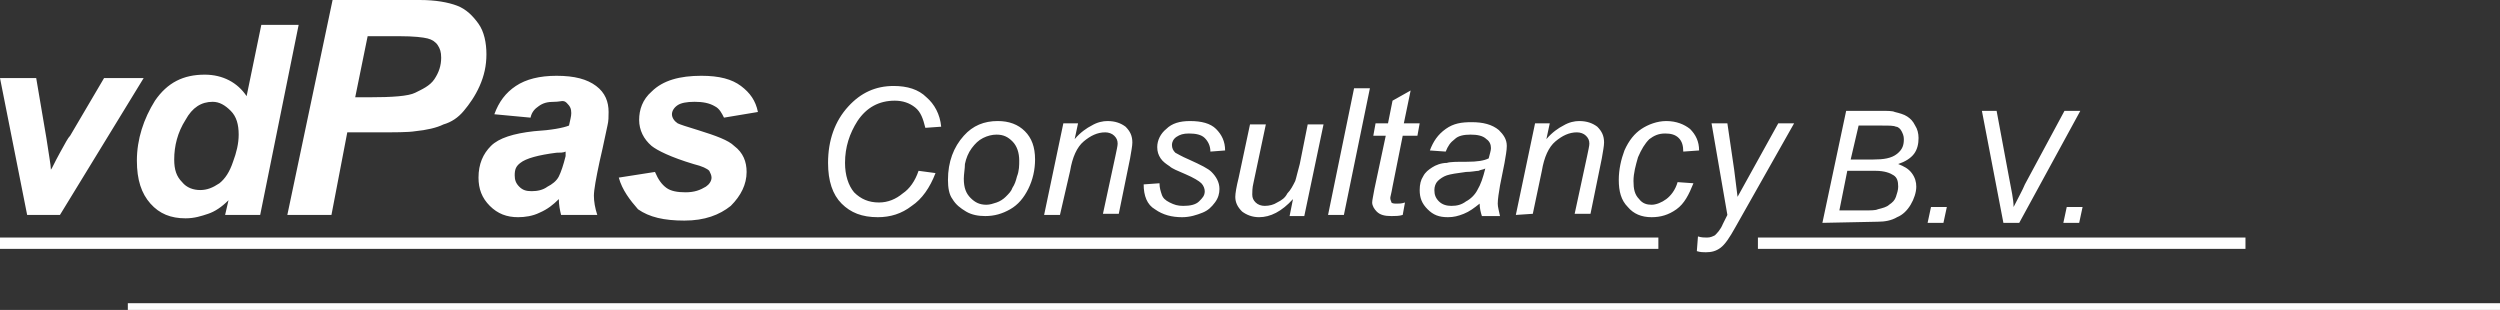 <?xml version="1.0" encoding="utf-8"?>
<!-- Generator: Adobe Illustrator 23.0.6, SVG Export Plug-In . SVG Version: 6.00 Build 0)  -->
<svg version="1.1" id="Layer_1" xmlns="http://www.w3.org/2000/svg" xmlns:xlink="http://www.w3.org/1999/xlink" x="0px" y="0px"
	 viewBox="0 0 221 27.4" style="enable-background:new 0 0 221 27.4;" xml:space="preserve">
<rect x="0" y="0" width="221" height="27.4" fill="#333333" stroke="none"/>
<style type="text/css">
	.st0{fill:#FFFFFF;}
</style>
<rect x="11.3" y="26.8" class="st0" width="209.7" height="0.7"/>
<path class="st0" d="M5.3,19H2.4L0,6.9h3.2l0.9,5.3c0.2,1.4,0.4,2.4,0.4,2.8c0.1-0.1,0.3-0.6,0.8-1.5S6,12.2,6.2,12l3-5.1h3.5
	L5.3,19L5.3,19z M23,19h-3.1l0.3-1.3c-0.6,0.6-1.2,1-1.8,1.2s-1.2,0.4-2,0.4c-1.3,0-2.3-0.4-3.1-1.3c-0.8-0.9-1.2-2.1-1.2-3.8
	c0-1.9,0.6-3.7,1.6-5.3c1.1-1.6,2.5-2.3,4.4-2.3c1.6,0,2.9,0.7,3.7,1.9l1.3-6.3h3.3L23,19L23,19z M15.4,14.1c0,0.9,0.2,1.5,0.7,2
	c0.4,0.5,1,0.7,1.6,0.7c0.6,0,1.1-0.2,1.7-0.6c0.5-0.4,0.9-1,1.2-1.9c0.3-0.8,0.5-1.6,0.5-2.4c0-0.9-0.2-1.6-0.7-2.1
	c-0.5-0.5-1-0.8-1.6-0.8c-1,0-1.8,0.5-2.4,1.6C15.7,11.7,15.4,12.9,15.4,14.1L15.4,14.1z M29.3,19h-3.9l4-19h7.7
	c1.4,0,2.5,0.2,3.3,0.5c0.8,0.3,1.4,0.9,1.9,1.6s0.7,1.7,0.7,2.7c0,1-0.2,1.9-0.6,2.8C42,8.5,41.5,9.2,41,9.8s-1.1,1-1.8,1.2
	c-0.6,0.3-1.5,0.5-2.5,0.6c-0.6,0.1-1.8,0.1-3.5,0.1h-2.5L29.3,19L29.3,19z M31.4,8.6h1.2c2.1,0,3.5-0.1,4.1-0.4S38,7.6,38.4,7
	C38.8,6.4,39,5.8,39,5.1c0-0.5-0.1-0.8-0.3-1.1c-0.2-0.3-0.5-0.5-0.9-0.6c-0.4-0.1-1.2-0.2-2.5-0.2h-2.8L31.4,8.6L31.4,8.6z
	 M46.9,10.4l-3.2-0.3c0.4-1.1,1-1.9,1.9-2.5s2.1-0.9,3.6-0.9c1.6,0,2.7,0.3,3.5,0.9c0.8,0.6,1.1,1.4,1.1,2.3c0,0.4,0,0.8-0.1,1.2
	c-0.1,0.4-0.3,1.5-0.7,3.2c-0.3,1.4-0.5,2.5-0.5,3c0,0.5,0.1,1.1,0.3,1.7h-3.2c-0.1-0.4-0.2-0.9-0.2-1.4c-0.5,0.5-1,0.9-1.7,1.2
	c-0.6,0.3-1.3,0.4-1.9,0.4c-1,0-1.8-0.3-2.5-1c-0.7-0.7-1-1.5-1-2.5c0-1.2,0.4-2.1,1.1-2.8c0.7-0.7,2-1.1,3.8-1.3
	c1.6-0.1,2.6-0.3,3.1-0.5c0.1-0.5,0.2-0.8,0.2-1.1c0-0.4-0.1-0.6-0.4-0.9S49.6,9,49,9c-0.6,0-1,0.1-1.4,0.4
	C47.3,9.6,47,9.9,46.9,10.4L46.9,10.4z M50,13.4c-0.2,0.1-0.5,0.1-0.8,0.1c-1.6,0.2-2.7,0.5-3.2,0.9c-0.4,0.3-0.5,0.6-0.5,1.1
	c0,0.4,0.1,0.7,0.4,1c0.3,0.3,0.6,0.4,1.1,0.4c0.5,0,1-0.1,1.4-0.4c0.4-0.2,0.8-0.5,1-0.9c0.2-0.4,0.4-1,0.6-1.8L50,13.4L50,13.4z
	 M54.7,15.7l3.2-0.5c0.3,0.7,0.6,1.1,1,1.4s1,0.4,1.7,0.4c0.8,0,1.3-0.2,1.8-0.5c0.3-0.2,0.5-0.5,0.5-0.8c0-0.2-0.1-0.4-0.2-0.6
	c-0.2-0.2-0.6-0.4-1.4-0.6c-2-0.6-3.2-1.2-3.7-1.6c-0.7-0.6-1.1-1.4-1.1-2.3s0.3-1.8,1.1-2.5c1-1,2.5-1.4,4.4-1.4
	c1.6,0,2.7,0.3,3.5,0.9c0.8,0.6,1.3,1.3,1.5,2.3l-3,0.5c-0.2-0.4-0.4-0.8-0.8-1c-0.5-0.3-1.1-0.4-1.8-0.4c-0.7,0-1.2,0.1-1.5,0.3
	c-0.3,0.2-0.5,0.5-0.5,0.8s0.2,0.6,0.5,0.8c0.2,0.1,0.8,0.3,1.8,0.6c1.6,0.5,2.7,0.9,3.2,1.4c0.8,0.6,1.1,1.4,1.1,2.3
	c0,1.1-0.5,2.1-1.4,3c-1,0.8-2.3,1.3-4.1,1.3s-3.1-0.3-4.1-1C55.7,17.7,55,16.8,54.7,15.7L54.7,15.7z M81.2,15.1l1.5,0.2
	c-0.5,1.3-1.2,2.3-2.1,2.9c-0.9,0.7-1.9,1-3,1c-1.4,0-2.4-0.4-3.2-1.2c-0.8-0.8-1.2-2-1.2-3.6c0-2,0.6-3.7,1.8-5
	c1.1-1.2,2.4-1.8,4-1.8c1.2,0,2.2,0.3,2.9,1c0.7,0.6,1.2,1.5,1.3,2.6l-1.4,0.1c-0.2-0.8-0.4-1.4-0.9-1.8c-0.5-0.4-1.1-0.6-1.8-0.6
	c-1.4,0-2.5,0.6-3.3,1.8c-0.7,1.1-1.1,2.3-1.1,3.7c0,1.1,0.3,2,0.8,2.6c0.6,0.6,1.3,0.9,2.2,0.9c0.8,0,1.5-0.3,2.1-0.8
	C80.4,16.7,80.9,16,81.2,15.1L81.2,15.1z M83.8,15.9c0-1.6,0.5-2.9,1.4-3.9c0.8-0.9,1.8-1.3,3-1.3c1,0,1.8,0.3,2.4,0.9
	c0.6,0.6,0.9,1.4,0.9,2.5c0,0.9-0.2,1.8-0.6,2.6c-0.4,0.8-0.9,1.4-1.6,1.8c-0.7,0.4-1.4,0.6-2.2,0.6c-0.6,0-1.2-0.1-1.7-0.4
	c-0.5-0.3-0.9-0.6-1.2-1.1C83.9,17.2,83.8,16.6,83.8,15.9L83.8,15.9z M85.2,15.8c0,0.8,0.2,1.3,0.6,1.7c0.4,0.4,0.8,0.6,1.4,0.6
	c0.3,0,0.6-0.1,0.9-0.2s0.6-0.3,0.8-0.5c0.3-0.3,0.5-0.5,0.6-0.8c0.2-0.3,0.3-0.6,0.4-1c0.2-0.5,0.2-1,0.2-1.4
	c0-0.7-0.2-1.3-0.6-1.7c-0.4-0.4-0.8-0.6-1.4-0.6c-0.4,0-0.8,0.1-1.2,0.3c-0.4,0.2-0.7,0.5-1,0.9c-0.3,0.4-0.5,0.9-0.6,1.4
	C85.3,14.9,85.2,15.4,85.2,15.8L85.2,15.8z M92.3,19l1.7-8.1h1.3l-0.3,1.4c0.5-0.6,1.1-1,1.5-1.2c0.5-0.3,1-0.4,1.4-0.4
	c0.7,0,1.2,0.2,1.6,0.5c0.4,0.4,0.6,0.8,0.6,1.4c0,0.3-0.1,0.8-0.2,1.4l-1,4.9h-1.4l1.1-5.1c0.1-0.5,0.2-0.9,0.2-1.1
	c0-0.3-0.1-0.5-0.3-0.7s-0.5-0.3-0.8-0.3c-0.7,0-1.3,0.3-1.9,0.8c-0.6,0.5-1,1.4-1.2,2.6L93.7,19L92.3,19L92.3,19z M101.1,16.3
	l1.4-0.1c0,0.4,0.1,0.7,0.2,1s0.3,0.5,0.7,0.7s0.7,0.3,1.2,0.3c0.6,0,1.1-0.1,1.4-0.4c0.3-0.3,0.5-0.5,0.5-0.9
	c0-0.2-0.1-0.5-0.3-0.7c-0.2-0.2-0.7-0.5-1.4-0.8c-0.7-0.3-1.2-0.5-1.4-0.7c-0.3-0.2-0.6-0.4-0.8-0.7c-0.2-0.3-0.3-0.6-0.3-1
	c0-0.6,0.3-1.2,0.8-1.6c0.5-0.5,1.2-0.7,2.1-0.7c1,0,1.8,0.2,2.3,0.7s0.8,1.1,0.8,1.9l-1.3,0.1c0-0.5-0.2-0.9-0.5-1.2
	c-0.3-0.3-0.8-0.4-1.4-0.4c-0.5,0-0.8,0.1-1.1,0.3c-0.3,0.2-0.4,0.5-0.4,0.7c0,0.3,0.1,0.5,0.3,0.7c0.2,0.1,0.5,0.3,1.2,0.6
	c1.1,0.5,1.7,0.8,2,1.1c0.4,0.4,0.7,0.9,0.7,1.5c0,0.4-0.1,0.8-0.4,1.2c-0.3,0.4-0.6,0.7-1.1,0.9c-0.5,0.2-1.1,0.4-1.8,0.4
	c-0.9,0-1.7-0.2-2.4-0.7C101.4,18.1,101.1,17.3,101.1,16.3L101.1,16.3z M114.3,17.6c-1,1.1-2,1.6-3,1.6c-0.6,0-1.1-0.2-1.5-0.5
	c-0.4-0.4-0.6-0.8-0.6-1.3c0-0.3,0.1-0.9,0.3-1.7l1-4.7h1.4l-1.1,5.2c-0.1,0.4-0.1,0.8-0.1,1c0,0.3,0.1,0.5,0.3,0.7
	c0.2,0.2,0.5,0.3,0.8,0.3c0.4,0,0.8-0.1,1.1-0.3c0.4-0.2,0.7-0.4,0.9-0.8c0.3-0.3,0.5-0.7,0.7-1.1c0.1-0.3,0.2-0.8,0.4-1.5l0.7-3.5
	h1.4l-1.7,8.1H114L114.3,17.6L114.3,17.6z M117.4,19l2.3-11.2h1.4L118.8,19H117.4L117.4,19z M124.2,17.9l-0.2,1.1
	c-0.3,0.1-0.7,0.1-1,0.1c-0.6,0-1-0.1-1.3-0.4c-0.2-0.2-0.4-0.5-0.4-0.8c0-0.2,0.1-0.6,0.2-1.2l1-4.7h-1.1l0.2-1.1h1.1l0.4-2
	l1.6-0.9l-0.6,2.9h1.4l-0.2,1.1h-1.3l-0.9,4.5c-0.1,0.6-0.2,0.9-0.2,1c0,0.2,0.1,0.3,0.1,0.4c0.1,0.1,0.3,0.1,0.5,0.1
	C123.7,18,123.9,18,124.2,17.9L124.2,17.9z M130.8,18c-0.5,0.4-0.9,0.7-1.4,0.9s-0.9,0.3-1.4,0.3c-0.8,0-1.3-0.2-1.8-0.7
	s-0.7-1-0.7-1.7c0-0.5,0.1-0.9,0.3-1.2c0.2-0.4,0.5-0.6,0.8-0.8s0.8-0.4,1.3-0.4c0.3-0.1,0.9-0.1,1.8-0.1c0.9,0,1.5-0.1,1.9-0.3
	c0.1-0.4,0.2-0.7,0.2-0.9c0-0.3-0.1-0.6-0.4-0.8c-0.3-0.3-0.8-0.4-1.4-0.4c-0.6,0-1.1,0.1-1.4,0.4c-0.4,0.3-0.6,0.6-0.8,1.1
	l-1.4-0.1c0.3-0.8,0.7-1.4,1.4-1.9s1.4-0.6,2.3-0.6c1,0,1.8,0.2,2.4,0.7c0.4,0.4,0.7,0.8,0.7,1.4c0,0.4-0.1,0.9-0.2,1.5l-0.4,2
	c-0.1,0.6-0.2,1.2-0.2,1.6c0,0.3,0.1,0.6,0.2,1.1H131C130.9,18.8,130.8,18.4,130.8,18L130.8,18z M131.3,14.9
	c-0.2,0.1-0.4,0.1-0.6,0.2c-0.2,0-0.6,0.1-1.1,0.1c-0.8,0.1-1.4,0.2-1.7,0.3c-0.3,0.1-0.6,0.3-0.8,0.5c-0.2,0.2-0.3,0.5-0.3,0.8
	c0,0.4,0.1,0.7,0.4,1c0.3,0.3,0.7,0.4,1.1,0.4c0.5,0,0.9-0.1,1.3-0.4c0.4-0.2,0.8-0.6,1-1C130.9,16.3,131.1,15.7,131.3,14.9
	L131.3,14.9z M134,19l1.7-8.1h1.3l-0.3,1.4c0.5-0.6,1.1-1,1.5-1.2c0.5-0.3,1-0.4,1.4-0.4c0.7,0,1.2,0.2,1.6,0.5
	c0.4,0.4,0.6,0.8,0.6,1.4c0,0.3-0.1,0.8-0.2,1.4l-1,4.9h-1.4l1.1-5.1c0.1-0.5,0.2-0.9,0.2-1.1c0-0.3-0.1-0.5-0.3-0.7
	s-0.5-0.3-0.8-0.3c-0.7,0-1.3,0.3-1.9,0.8c-0.6,0.5-1,1.4-1.2,2.6l-0.8,3.8L134,19L134,19z M148.3,16.1l1.4,0.1
	c-0.4,1-0.8,1.8-1.5,2.3s-1.4,0.7-2.2,0.7c-0.9,0-1.6-0.3-2.1-0.9c-0.6-0.6-0.8-1.4-0.8-2.4c0-0.9,0.2-1.8,0.5-2.6
	c0.4-0.9,0.9-1.5,1.5-1.9c0.6-0.4,1.4-0.7,2.2-0.7c0.9,0,1.6,0.3,2.1,0.7c0.5,0.5,0.8,1.1,0.8,1.9l-1.4,0.1c0-0.5-0.1-0.9-0.4-1.2
	c-0.3-0.3-0.7-0.4-1.2-0.4c-0.6,0-1,0.2-1.4,0.5c-0.4,0.4-0.7,0.9-1,1.6c-0.2,0.7-0.4,1.4-0.4,2.1c0,0.7,0.1,1.2,0.5,1.6
	c0.3,0.4,0.7,0.5,1.1,0.5c0.4,0,0.9-0.2,1.3-0.5C147.7,17.3,148.1,16.8,148.3,16.1L148.3,16.1z M150,22.2l0.1-1.3
	c0.3,0.1,0.6,0.1,0.8,0.1c0.3,0,0.5-0.1,0.7-0.2c0.2-0.2,0.5-0.5,0.7-1l0.4-0.8l-1.4-8.1h1.4l0.6,4.1c0.1,0.8,0.2,1.6,0.3,2.4
	l3.6-6.5h1.4l-5.2,9.2c-0.5,0.9-0.9,1.5-1.3,1.8s-0.8,0.4-1.3,0.4C150.6,22.3,150.3,22.3,150,22.2L150,22.2z M161.1,19.7l2.1-9.9
	h3.1c0.6,0,1,0,1.2,0.1c0.4,0.1,0.8,0.2,1.1,0.4s0.5,0.4,0.7,0.8c0.2,0.3,0.3,0.7,0.3,1.1c0,0.5-0.1,1-0.4,1.4s-0.8,0.7-1.4,0.9
	c0.5,0.2,0.9,0.4,1.2,0.8c0.3,0.4,0.4,0.8,0.4,1.2c0,0.5-0.2,1.1-0.5,1.6s-0.7,0.9-1.2,1.1c-0.5,0.3-1.1,0.4-1.7,0.4L161.1,19.7
	L161.1,19.7z M163.6,14.1h2c0.9,0,1.6-0.1,2.1-0.5s0.6-0.8,0.6-1.3c0-0.3-0.1-0.5-0.2-0.7c-0.1-0.2-0.3-0.4-0.5-0.4
	c-0.2-0.1-0.6-0.1-1.2-0.1h-2.1L163.6,14.1L163.6,14.1z M162.6,18.6h2.2c0.6,0,1,0,1.2-0.1c0.4-0.1,0.8-0.2,1-0.4
	c0.3-0.2,0.5-0.4,0.6-0.7s0.2-0.6,0.2-0.9c0-0.5-0.1-0.8-0.4-1s-0.8-0.4-1.6-0.4h-2.5L162.6,18.6L162.6,18.6z M170.4,19.7l0.3-1.4
	h1.4l-0.3,1.4H170.4L170.4,19.7z M177.1,19.7l-1.9-9.9h1.3l1.1,5.9c0.2,1.1,0.4,1.9,0.4,2.6c0.4-0.8,0.8-1.5,1-2l3.5-6.5h1.4
	l-5.4,9.9H177.1L177.1,19.7z M182.4,19.7l0.3-1.4h1.4l-0.3,1.4H182.4L182.4,19.7z M0,21h146.6v1H0V21L0,21z M155.4,21h43.1v1h-43.1
	V21L155.4,21z"/>
</svg>

